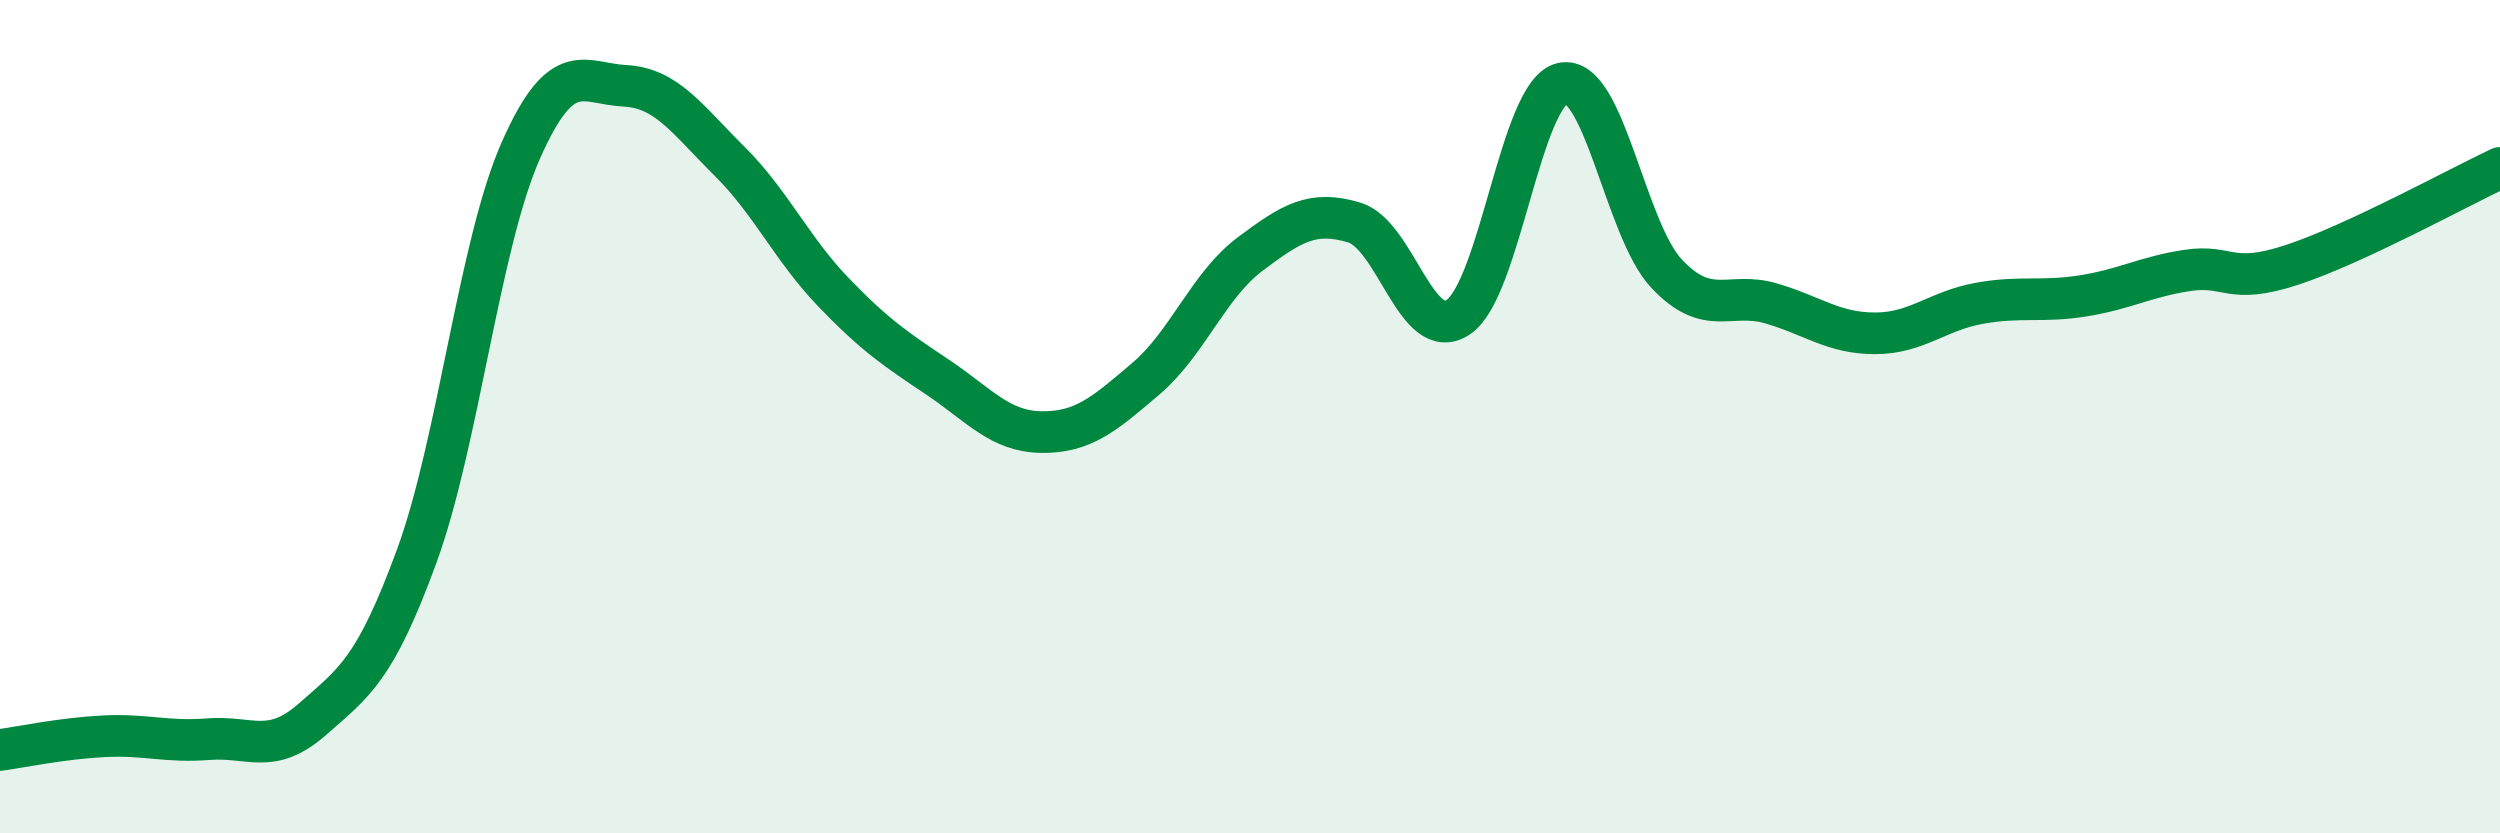 
    <svg width="60" height="20" viewBox="0 0 60 20" xmlns="http://www.w3.org/2000/svg">
      <path
        d="M 0,18 C 0.5,17.93 1.5,17.72 2.5,17.67 C 3.5,17.62 4,17.82 5,17.74 C 6,17.66 6.5,18.14 7.5,17.26 C 8.5,16.38 9,16.08 10,13.35 C 11,10.62 11.5,5.87 12.5,3.61 C 13.5,1.35 14,2.01 15,2.06 C 16,2.11 16.5,2.87 17.5,3.86 C 18.5,4.85 19,5.97 20,7.01 C 21,8.05 21.5,8.38 22.5,9.05 C 23.5,9.72 24,10.36 25,10.37 C 26,10.38 26.5,9.94 27.5,9.09 C 28.5,8.24 29,6.85 30,6.1 C 31,5.35 31.5,5.04 32.5,5.34 C 33.5,5.64 34,8.28 35,7.61 C 36,6.94 36.5,2.21 37.5,2 C 38.5,1.79 39,5.51 40,6.57 C 41,7.63 41.5,6.99 42.5,7.28 C 43.5,7.57 44,8 45,8 C 46,8 46.5,7.46 47.5,7.28 C 48.5,7.1 49,7.26 50,7.1 C 51,6.94 51.5,6.64 52.5,6.49 C 53.5,6.34 53.5,6.85 55,6.36 C 56.5,5.87 59,4.5 60,4.03L60 20L0 20Z"
        fill="#008740"
        opacity="0.1"
        stroke-linecap="round"
        stroke-linejoin="round"
      />
      <path
        d="M 0,18 C 0.5,17.93 1.5,17.72 2.5,17.67 C 3.5,17.62 4,17.82 5,17.74 C 6,17.66 6.5,18.14 7.5,17.26 C 8.5,16.38 9,16.08 10,13.35 C 11,10.62 11.5,5.87 12.5,3.61 C 13.5,1.35 14,2.01 15,2.06 C 16,2.11 16.5,2.87 17.5,3.86 C 18.5,4.85 19,5.97 20,7.01 C 21,8.05 21.5,8.38 22.5,9.05 C 23.5,9.72 24,10.36 25,10.37 C 26,10.38 26.5,9.94 27.5,9.09 C 28.5,8.24 29,6.85 30,6.1 C 31,5.35 31.5,5.04 32.5,5.34 C 33.5,5.64 34,8.28 35,7.61 C 36,6.94 36.5,2.21 37.5,2 C 38.5,1.79 39,5.51 40,6.57 C 41,7.63 41.5,6.99 42.5,7.28 C 43.5,7.57 44,8 45,8 C 46,8 46.5,7.46 47.5,7.28 C 48.5,7.1 49,7.26 50,7.1 C 51,6.94 51.5,6.64 52.5,6.49 C 53.5,6.34 53.5,6.85 55,6.36 C 56.5,5.87 59,4.5 60,4.03"
        stroke="#008740"
        stroke-width="1"
        fill="none"
        stroke-linecap="round"
        stroke-linejoin="round"
      />
    </svg>
  